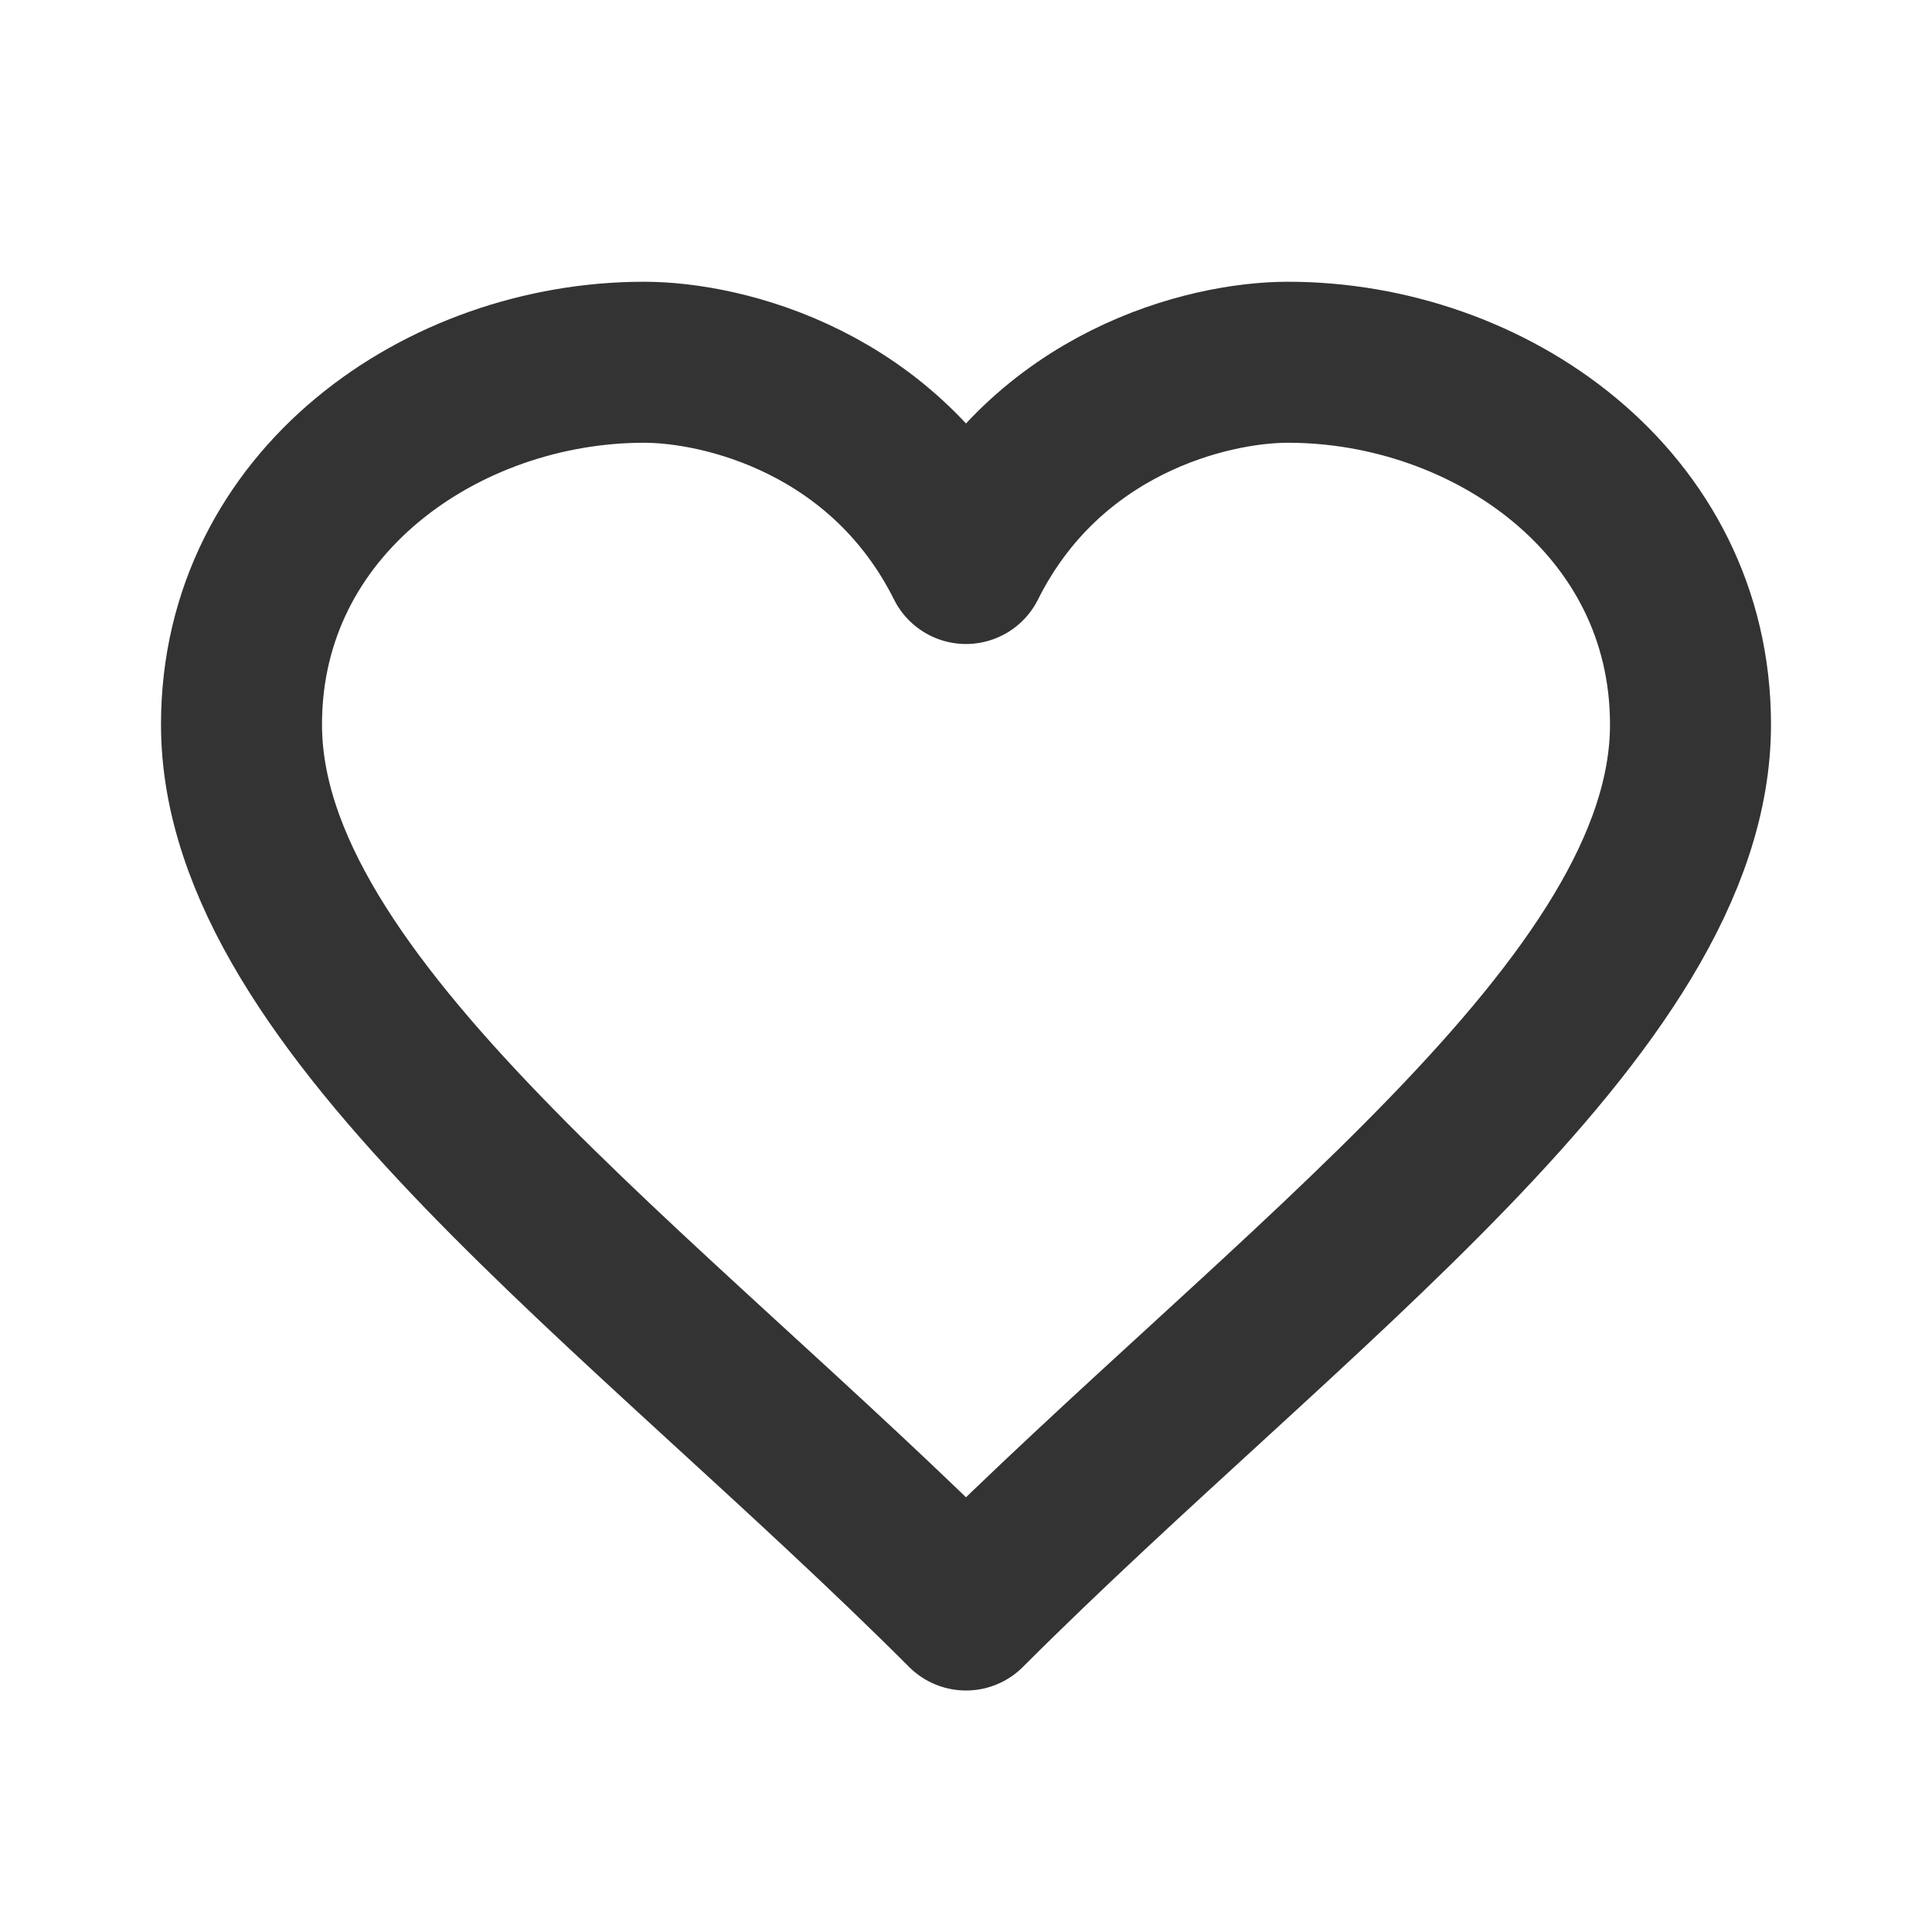 <?xml version="1.0" encoding="utf-8"?><!-- Uploaded to: SVG Repo, www.svgrepo.com, Generator: SVG Repo Mixer Tools -->
<svg width="800px" height="800px" viewBox="0 0 24 24" fill="none" xmlns="http://www.w3.org/2000/svg">
<path d="M12 20C16 16 21 12.5 21 9C21 6.239 18.5 4.5 16 4.5C15 4.5 13 5 12 7C11 5 9 4.5 8 4.5C5.5 4.5 3 6.239 3 9C3 12.5 8 16 12 20Z" stroke="#333333" stroke-width="2" stroke-linecap="round" stroke-linejoin="round"/>
</svg>